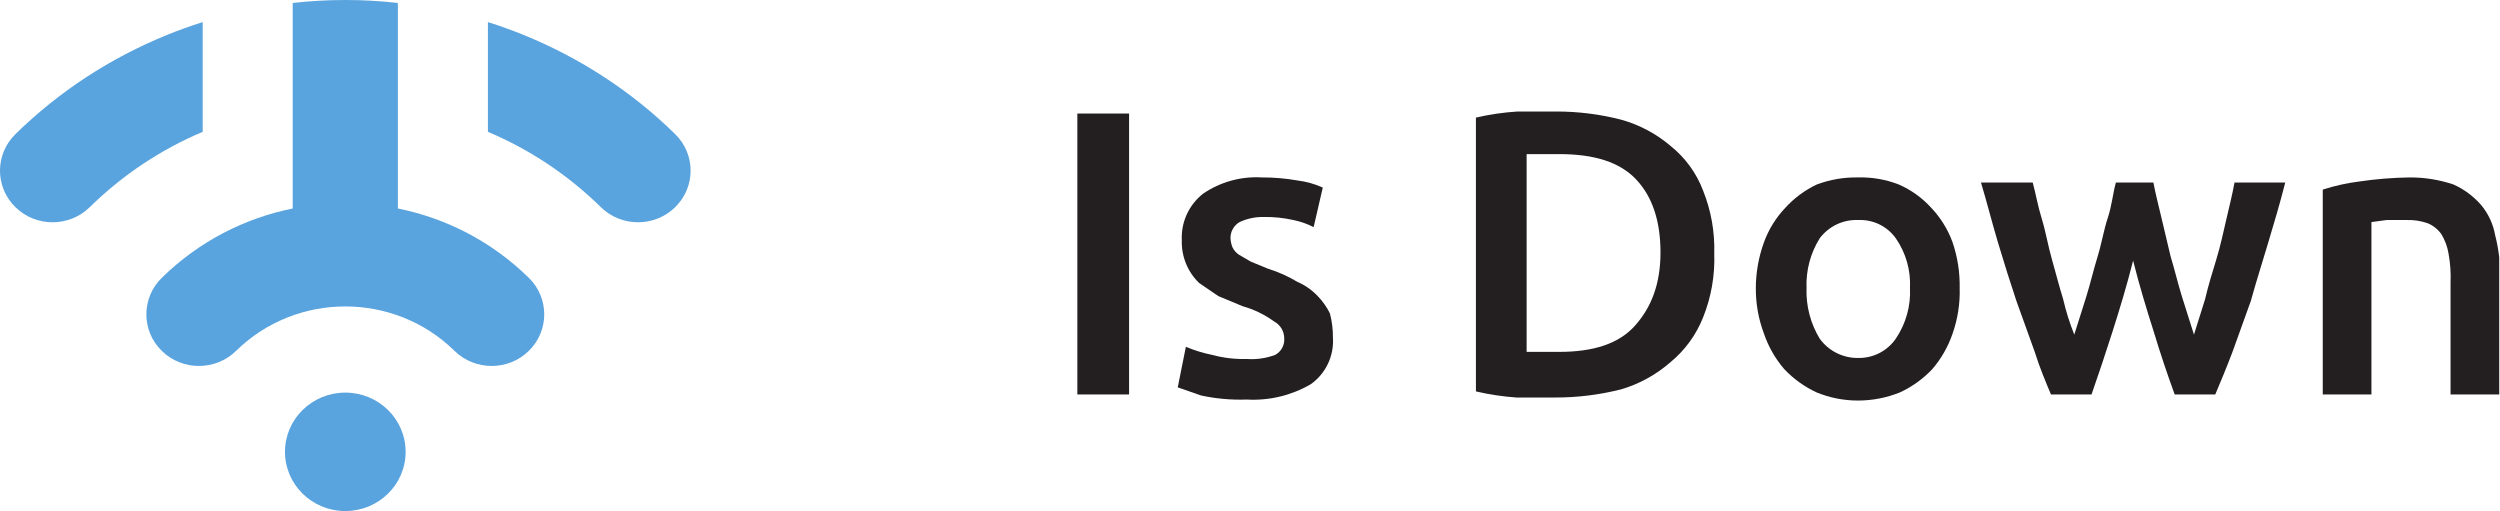 <svg width="181" height="37" viewBox="0 0 181 37" fill="none" xmlns="http://www.w3.org/2000/svg">
<path fill-rule="evenodd" clip-rule="evenodd" d="M25 28.425C22.588 28.425 20.633 30.345 20.633 32.713C20.633 35.08 22.588 37 25 37C27.412 37 29.367 35.08 29.367 32.713C29.367 30.345 27.412 28.425 25 28.425Z" fill="#59A3DE"/>
<path fill-rule="evenodd" clip-rule="evenodd" d="M17.094 25.401C19.277 23.259 22.138 22.186 25 22.186C27.862 22.186 30.723 23.259 32.905 25.402C34.392 26.86 36.802 26.86 38.288 25.402C39.775 23.942 39.775 21.576 38.288 20.117C35.593 17.47 32.282 15.796 28.807 15.094V13.721V7.745V0.214C27.548 0.072 26.277 -7.62939e-06 25 -7.62939e-06C23.723 -7.62939e-06 22.452 0.072 21.193 0.214V7.745V13.721V15.094C17.719 15.796 14.407 17.47 11.711 20.117C10.225 21.576 10.225 23.942 11.711 25.401C13.198 26.86 15.608 26.86 17.094 25.401Z" fill="#59A3DE"/>
<path fill-rule="evenodd" clip-rule="evenodd" d="M6.498 14.998C8.888 12.652 11.668 10.812 14.675 9.545V1.599C13.8 1.876 12.938 2.186 12.088 2.531C8.005 4.192 4.267 6.619 1.115 9.713C-0.372 11.173 -0.372 13.539 1.115 14.998C2.601 16.458 5.012 16.458 6.498 14.998Z" fill="#59A3DE"/>
<path fill-rule="evenodd" clip-rule="evenodd" d="M35.325 1.599V9.545C38.332 10.812 41.113 12.652 43.502 14.998C44.989 16.458 47.398 16.458 48.885 14.998C50.372 13.539 50.372 11.173 48.885 9.713C45.733 6.619 41.996 4.192 37.913 2.531C37.063 2.186 36.199 1.875 35.325 1.599Z" fill="#59A3DE"/>
<g clip-path="url(#clip0_2_92)">
<path d="M78 8.22H81.745V28.559H78V8.22Z" fill="#231F20"/>
<path d="M90.262 25.989C90.961 26.041 91.662 25.941 92.318 25.696C92.529 25.584 92.704 25.413 92.821 25.205C92.938 24.997 92.993 24.759 92.979 24.521C92.983 24.266 92.916 24.014 92.787 23.794C92.657 23.574 92.47 23.394 92.245 23.273C91.557 22.774 90.786 22.401 89.969 22.171L88.206 21.437L86.811 20.483C86.4 20.084 86.076 19.604 85.861 19.072C85.646 18.541 85.545 17.971 85.563 17.399C85.531 16.753 85.654 16.11 85.923 15.522C86.191 14.934 86.596 14.42 87.105 14.021C88.355 13.168 89.853 12.755 91.364 12.846C92.225 12.843 93.085 12.917 93.934 13.066C94.568 13.143 95.187 13.316 95.769 13.58L95.108 16.444C94.645 16.206 94.151 16.033 93.64 15.93C92.941 15.773 92.227 15.698 91.51 15.71C90.903 15.695 90.3 15.821 89.748 16.077C89.543 16.195 89.373 16.367 89.257 16.574C89.141 16.78 89.082 17.015 89.087 17.252C89.101 17.479 89.15 17.701 89.234 17.913C89.337 18.117 89.488 18.294 89.675 18.427L90.556 18.941L91.804 19.455C92.55 19.686 93.265 20.006 93.934 20.409C94.488 20.648 94.988 20.997 95.402 21.437C95.76 21.804 96.057 22.225 96.283 22.685C96.437 23.26 96.511 23.853 96.504 24.448C96.547 25.102 96.421 25.756 96.138 26.348C95.855 26.939 95.425 27.448 94.888 27.825C93.487 28.636 91.879 29.019 90.262 28.927C89.153 28.966 88.043 28.868 86.958 28.633L85.269 28.045L85.857 25.108C86.471 25.368 87.111 25.565 87.766 25.696C88.579 25.915 89.42 26.014 90.262 25.989Z" fill="#231F20"/>
<path d="M124.112 18.353C124.169 19.935 123.894 21.511 123.304 22.979C122.807 24.237 121.998 25.349 120.955 26.21C119.915 27.126 118.687 27.803 117.357 28.192C115.796 28.586 114.193 28.784 112.584 28.78H109.794C108.805 28.71 107.823 28.563 106.857 28.339V8.514C107.846 8.285 108.853 8.137 109.867 8.073H112.657C114.242 8.07 115.821 8.267 117.357 8.661C118.681 9.027 119.909 9.678 120.955 10.57C122.013 11.417 122.825 12.533 123.304 13.801C123.884 15.246 124.159 16.796 124.112 18.353ZM110.528 25.476H112.878C115.374 25.476 117.21 24.888 118.385 23.566C119.559 22.245 120.22 20.556 120.22 18.28C120.22 16.003 119.633 14.241 118.458 12.993C117.283 11.745 115.448 11.157 112.878 11.157H110.528V25.476Z" fill="#231F20"/>
<path d="M141.881 20.85C141.914 21.973 141.739 23.093 141.367 24.154C141.045 25.096 140.547 25.968 139.899 26.724C139.23 27.431 138.433 28.005 137.549 28.413C136.592 28.797 135.57 28.997 134.538 29C133.506 29.004 132.483 28.804 131.528 28.413C130.644 28.005 129.847 27.431 129.178 26.724C128.53 25.968 128.032 25.096 127.71 24.154C127.313 23.098 127.113 21.978 127.122 20.85C127.126 19.723 127.325 18.605 127.71 17.546C128.047 16.616 128.572 15.766 129.252 15.049C129.894 14.344 130.667 13.77 131.528 13.36C132.49 12.999 133.511 12.825 134.538 12.846C135.542 12.819 136.541 12.994 137.476 13.36C138.369 13.751 139.17 14.326 139.825 15.049C140.505 15.766 141.03 16.616 141.367 17.546C141.727 18.609 141.901 19.727 141.881 20.85ZM138.283 20.85C138.347 19.57 137.986 18.305 137.255 17.252C136.949 16.822 136.54 16.476 136.065 16.245C135.591 16.014 135.066 15.906 134.538 15.93C134.001 15.906 133.466 16.015 132.979 16.245C132.493 16.475 132.071 16.821 131.748 17.252C131.076 18.328 130.743 19.582 130.794 20.85C130.746 22.14 131.078 23.417 131.748 24.521C132.067 24.961 132.487 25.317 132.973 25.56C133.458 25.803 133.995 25.925 134.538 25.916C135.071 25.926 135.598 25.803 136.072 25.56C136.546 25.316 136.953 24.959 137.255 24.521C137.987 23.441 138.347 22.152 138.283 20.85Z" fill="#231F20"/>
<path d="M154.437 18.867C153.996 20.629 153.483 22.318 152.969 23.934C152.455 25.549 151.941 27.091 151.427 28.559H148.489C148.122 27.678 147.682 26.65 147.315 25.476L145.993 21.804C145.552 20.483 145.112 19.087 144.671 17.619C144.231 16.15 143.864 14.682 143.423 13.213H147.168C147.388 14.021 147.535 14.902 147.829 15.857C148.122 16.811 148.269 17.766 148.563 18.794C148.857 19.822 149.077 20.703 149.371 21.657C149.574 22.533 149.844 23.392 150.178 24.227L151.059 21.437C151.353 20.483 151.573 19.528 151.867 18.573C152.161 17.619 152.308 16.664 152.601 15.783C152.895 14.902 152.969 14.021 153.189 13.213H155.906C156.052 14.021 156.273 14.829 156.493 15.783L157.154 18.573C157.448 19.528 157.668 20.483 157.962 21.437L158.843 24.227L159.65 21.657C159.871 20.703 160.164 19.748 160.458 18.794C160.752 17.839 160.972 16.811 161.192 15.857C161.413 14.902 161.633 14.021 161.78 13.213H165.451C165.084 14.682 164.643 16.15 164.203 17.619C163.762 19.087 163.322 20.483 162.955 21.804L161.633 25.476C161.192 26.65 160.752 27.678 160.385 28.559H157.448C156.909 27.091 156.395 25.549 155.906 23.934C155.392 22.318 154.878 20.629 154.437 18.867Z" fill="#231F20"/>
<path d="M168.168 13.727C169.029 13.449 169.914 13.253 170.811 13.14C172.027 12.96 173.254 12.862 174.483 12.846C175.556 12.843 176.623 13.016 177.64 13.36C178.398 13.702 179.074 14.203 179.622 14.829C180.152 15.46 180.507 16.22 180.65 17.032C180.89 17.967 181.013 18.929 181.017 19.895V28.559H177.42V20.483C177.452 19.77 177.402 19.055 177.273 18.353C177.191 17.86 177.017 17.387 176.759 16.958C176.502 16.594 176.145 16.313 175.731 16.15C175.235 15.983 174.712 15.908 174.189 15.93H172.794L171.692 16.077V28.559H168.168V13.727Z" fill="#231F20"/>
</g>
<defs>
<clipPath id="clip0_2_92">
<rect width="102.944" height="21" fill="white" transform="translate(78 8)"/>
</clipPath>
</defs>
</svg>
